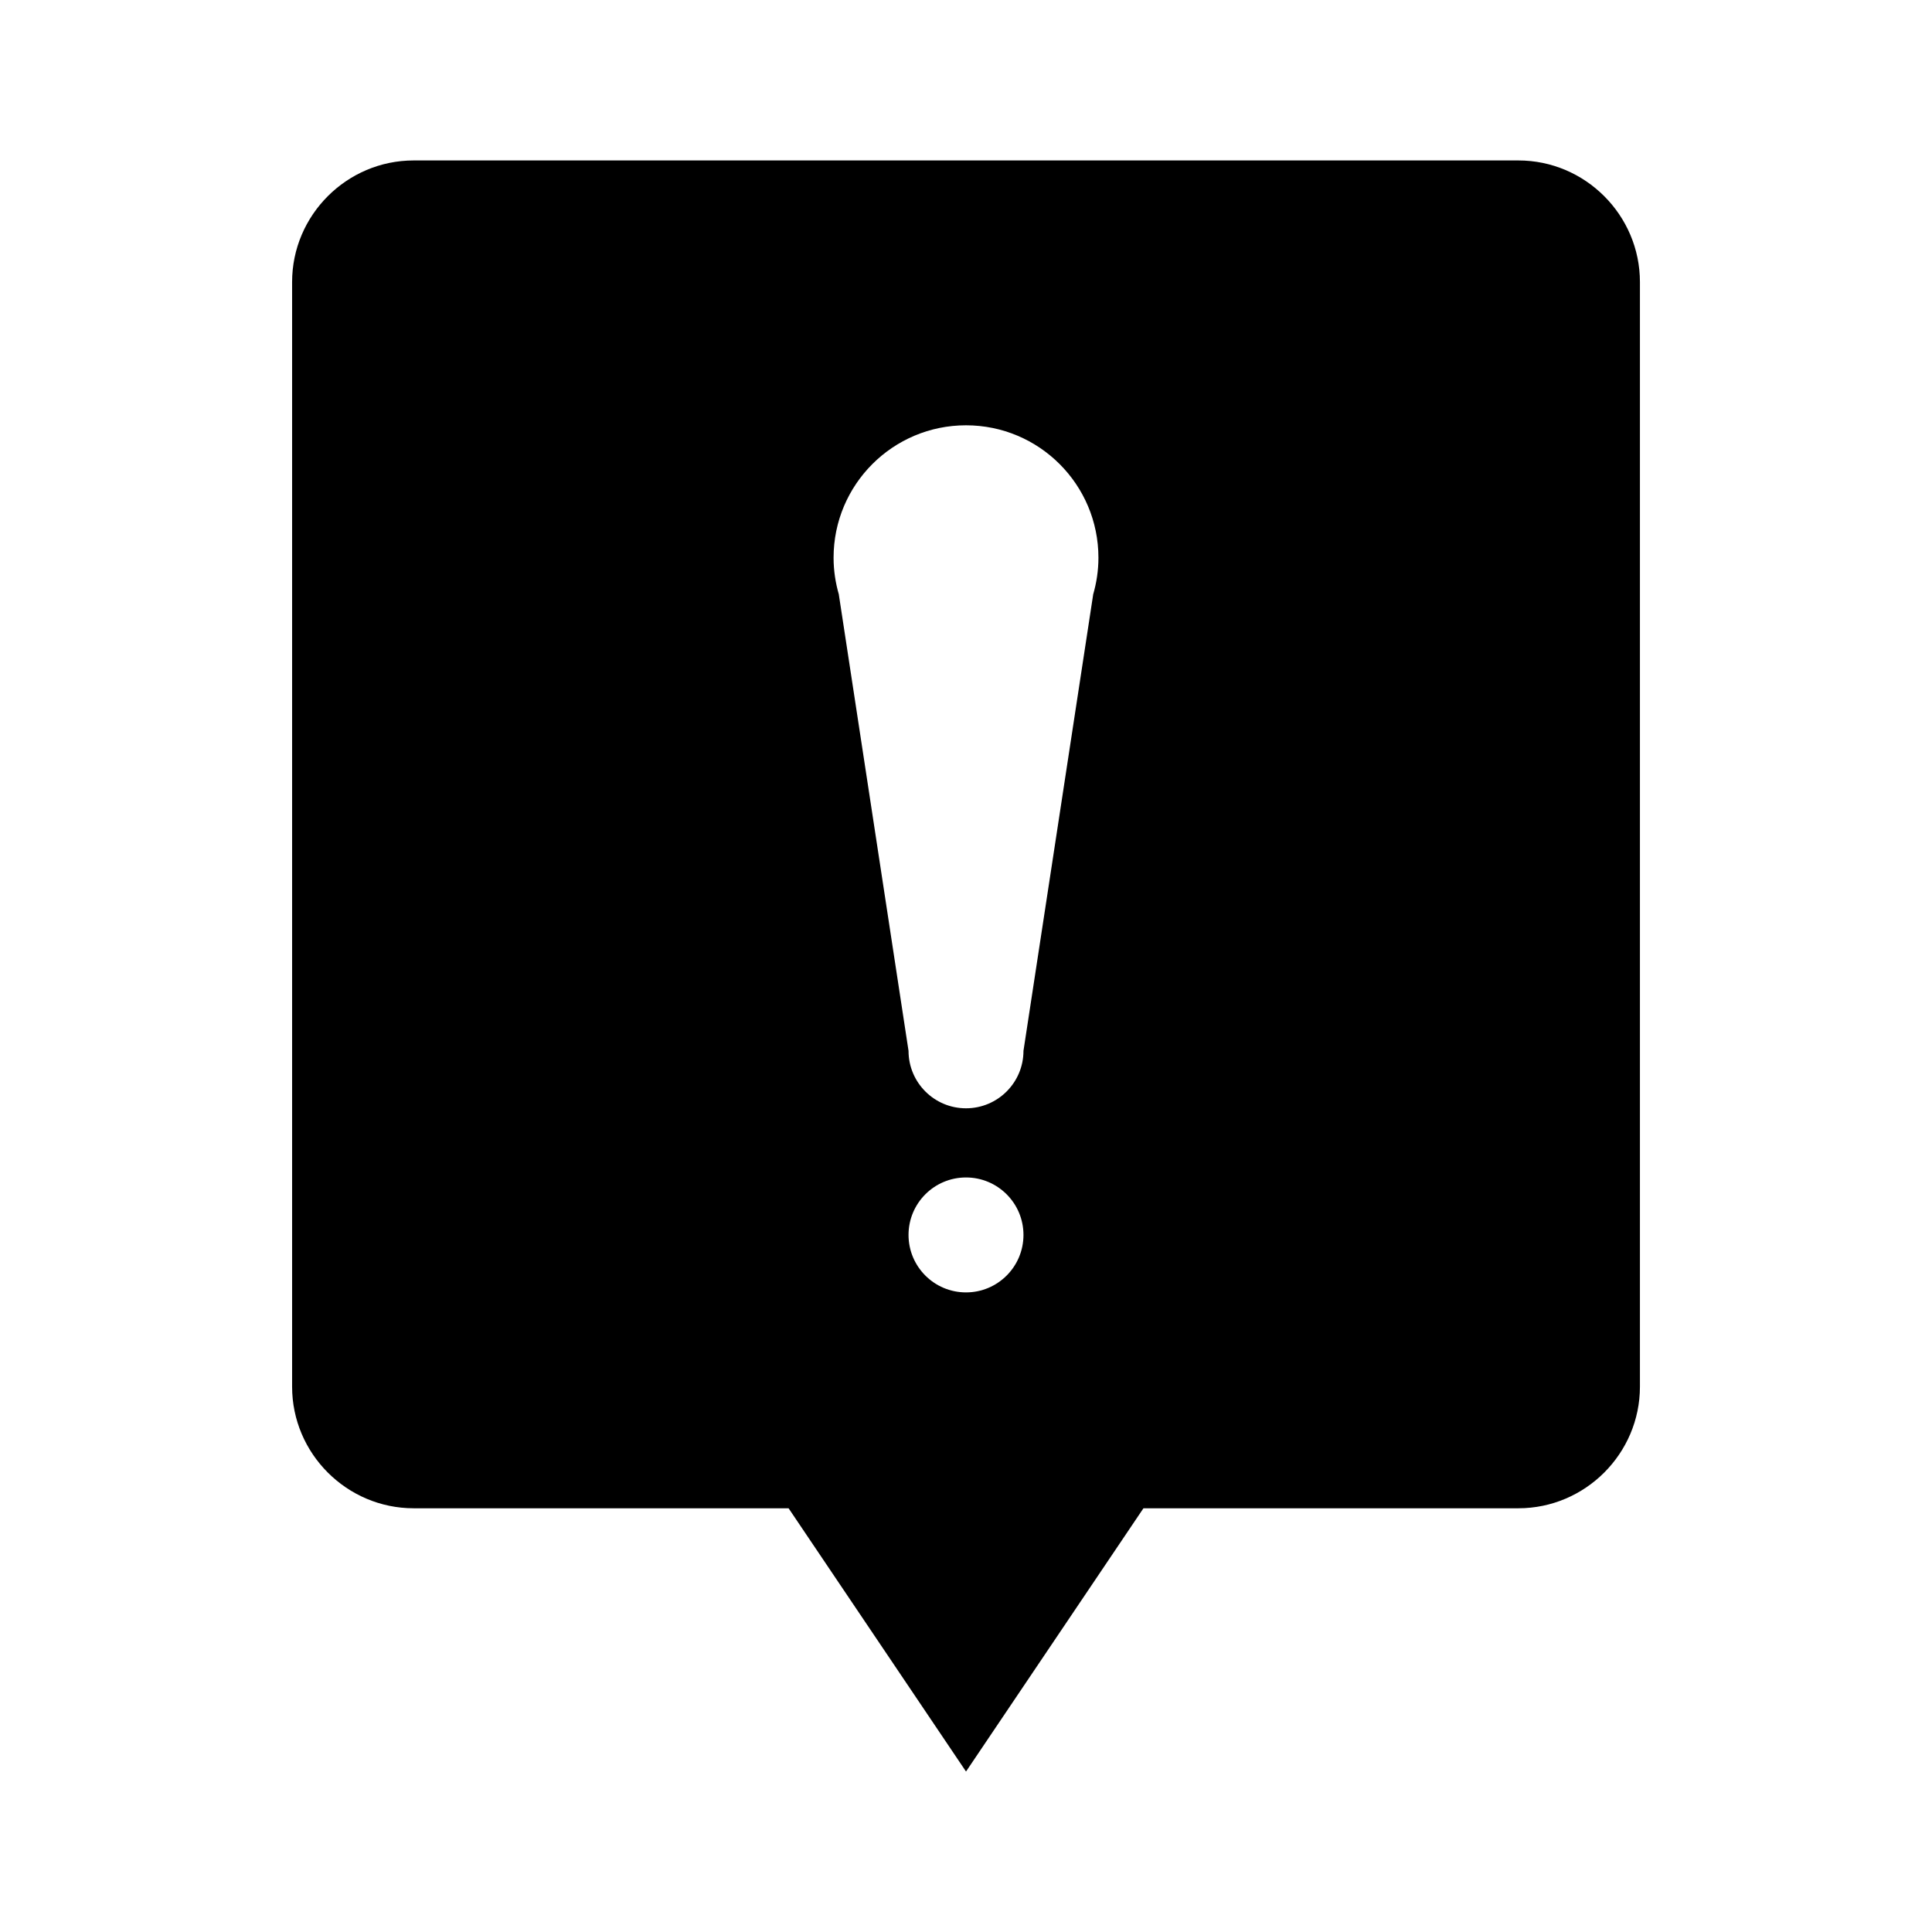 <?xml version="1.0" encoding="UTF-8"?>
<!-- Uploaded to: ICON Repo, www.svgrepo.com, Generator: ICON Repo Mixer Tools -->
<svg fill="#000000" width="800px" height="800px" version="1.1" viewBox="144 144 512 512" xmlns="http://www.w3.org/2000/svg">
 <path d="m546.38 186.52h-292.75c-17.723 0-32.219 14.5-32.219 32.219v292.75c0 17.719 14.5 32.219 32.219 32.219h99.355l47.02 69.766 47.02-69.766h99.355c17.719 0 32.219-14.5 32.219-32.219v-292.75c0-17.719-14.5-32.219-32.219-32.219zm-146.38 299.98c-8.414 0-15.23-6.82-15.23-15.23 0-8.414 6.82-15.23 15.23-15.23s15.23 6.82 15.23 15.23c0 8.41-6.82 15.23-15.23 15.23zm33.695-184.9-18.465 120.88c0 8.414-6.82 15.23-15.23 15.23-8.414 0-15.23-6.82-15.23-15.23l-18.465-120.88h0.016c-0.902-3.113-1.414-6.394-1.414-9.797 0-19.383 15.711-35.094 35.094-35.094s35.094 15.711 35.094 35.094c0 3.406-0.508 6.688-1.414 9.797z" fill-rule="evenodd"/>
</svg>